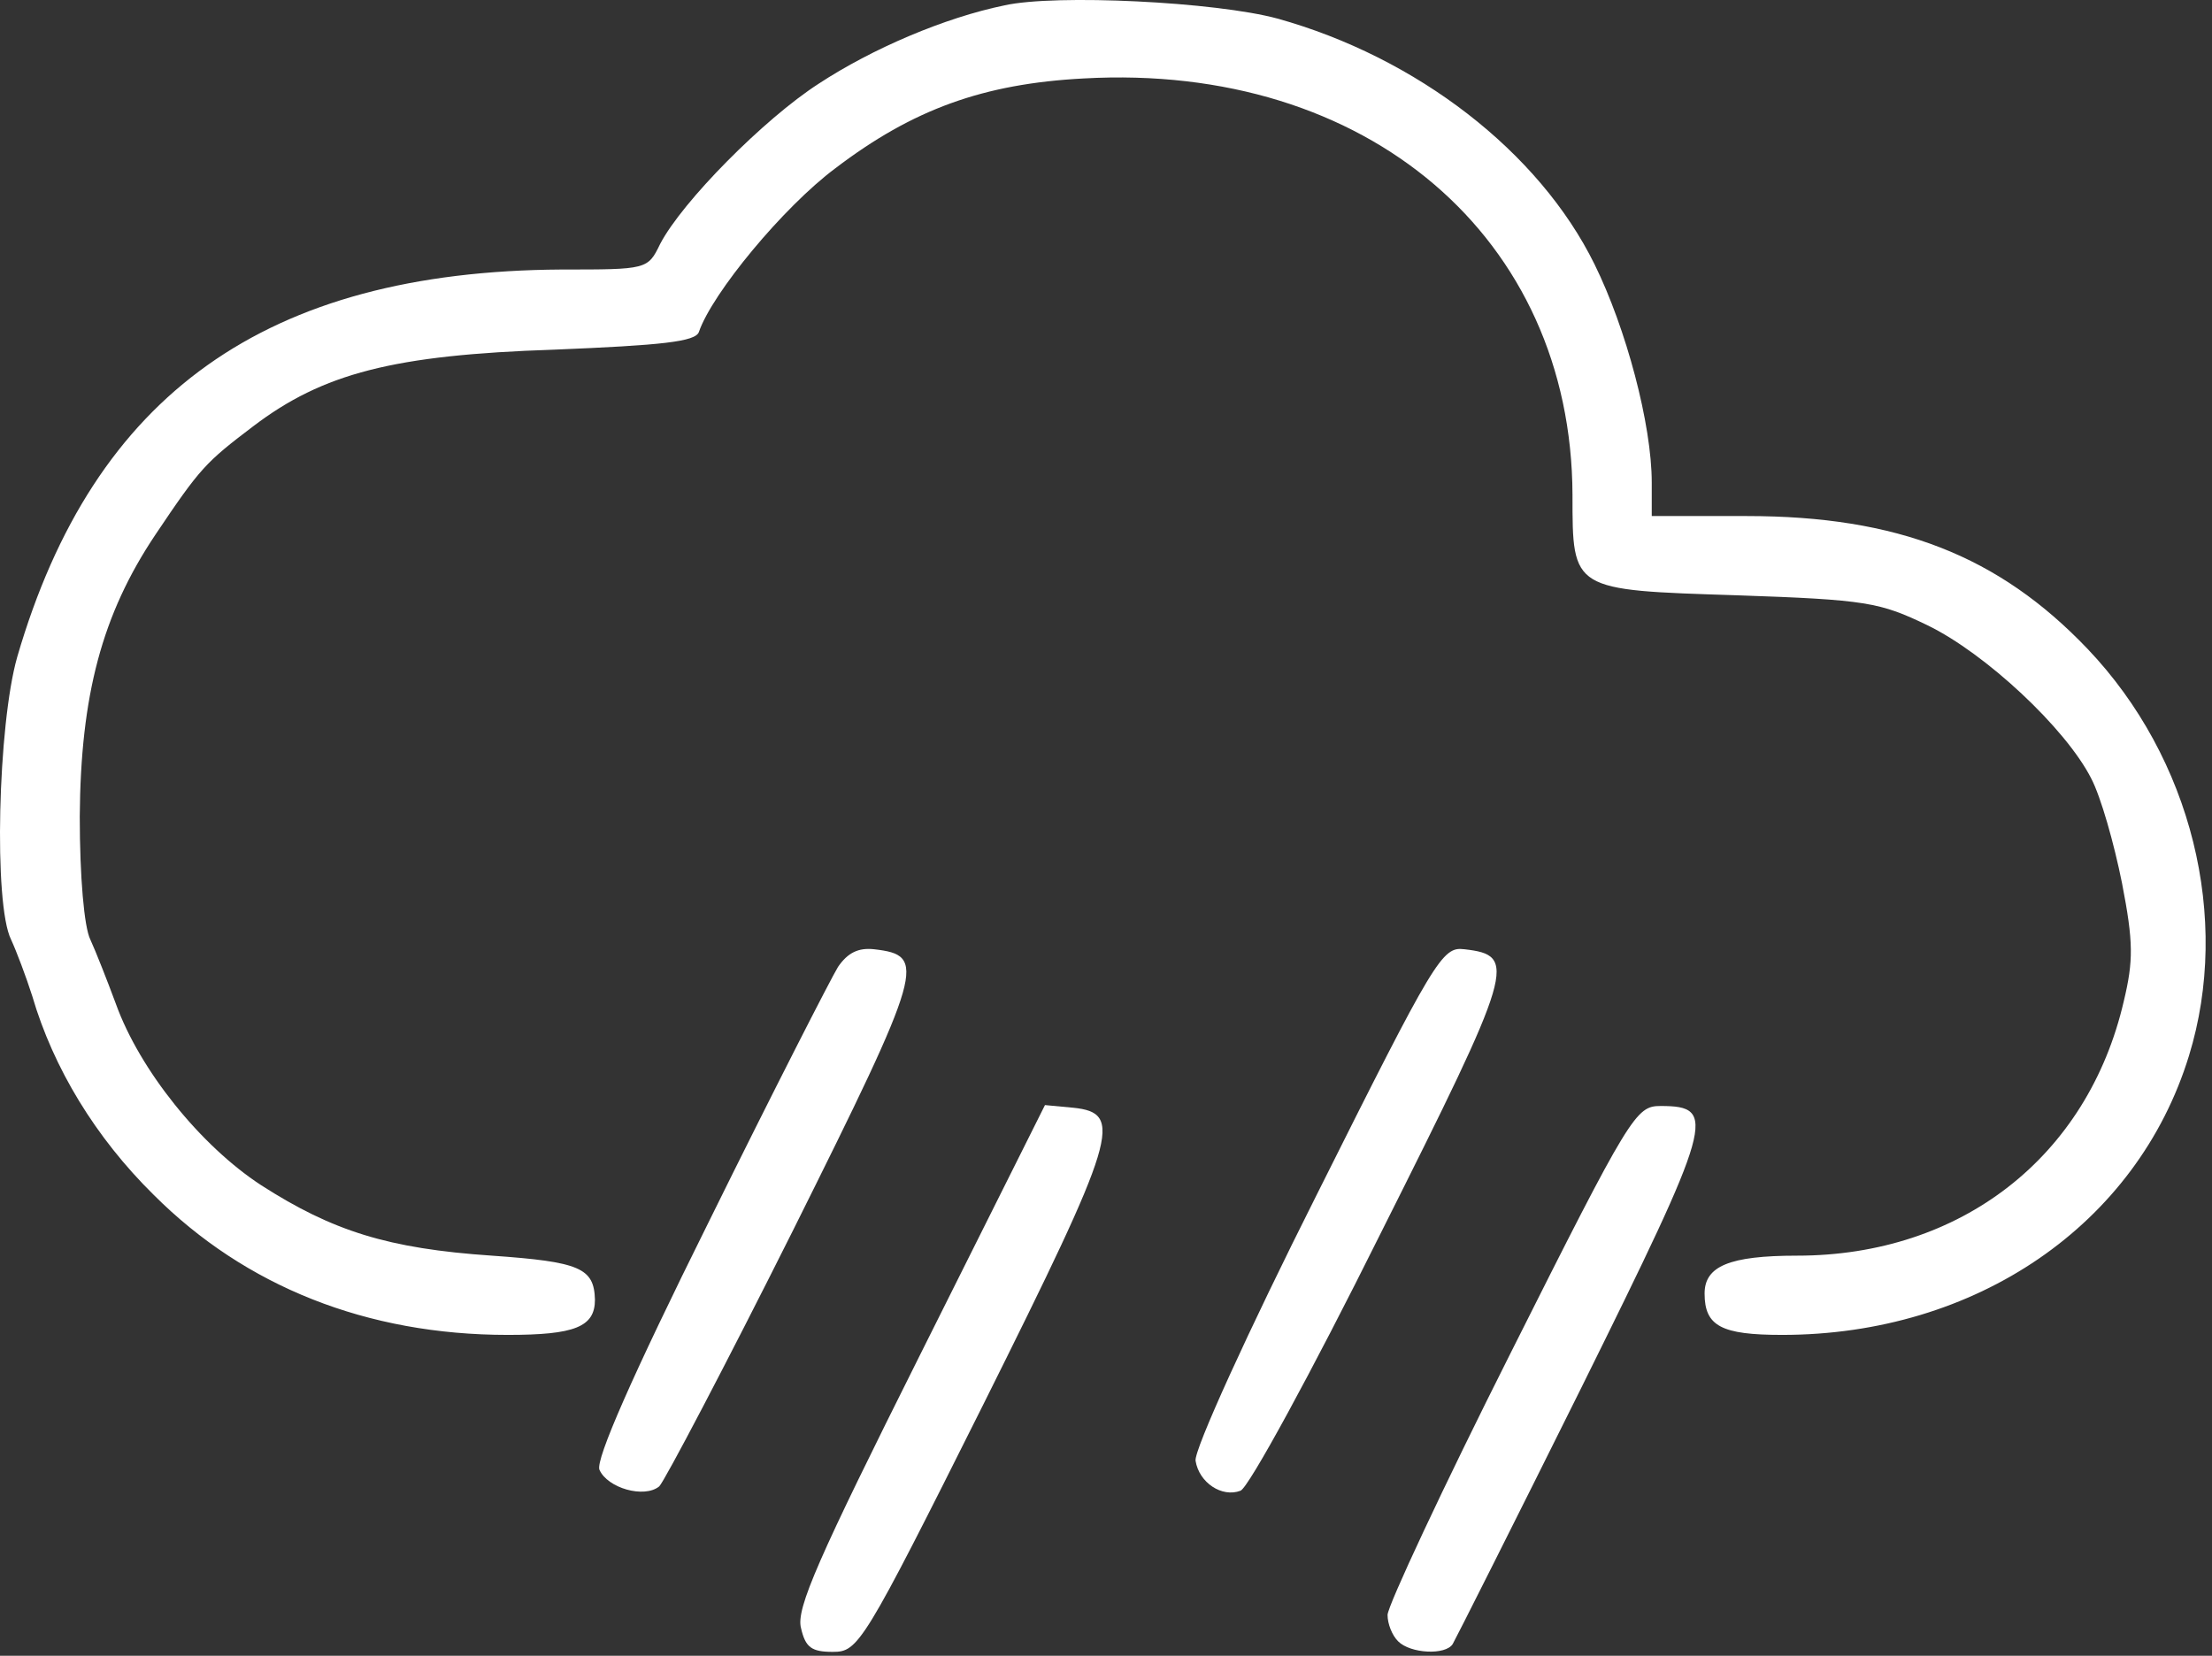 <?xml version="1.0" encoding="UTF-8"?> <svg xmlns="http://www.w3.org/2000/svg" width="191" height="143" viewBox="0 0 191 143" fill="none"><rect x="0" y="0" width="191" height="143" fill="#333333" stroke="none"/> <path d="M86.733 0.464C81.561 1.528 75.326 4.19 70.687 7.232C65.973 10.273 58.901 17.422 57 21.072C55.935 23.277 55.859 23.277 48.483 23.277C23.008 23.429 8.104 33.999 1.488 56.736C-0.185 62.591 -0.565 78.104 0.956 81.146C1.412 82.134 2.248 84.34 2.781 86.012C4.606 92.248 8.256 98.255 13.275 103.198C21.183 111.107 31.677 115.289 43.844 115.289C49.623 115.289 51.372 114.605 51.372 112.247C51.296 109.51 50.08 108.977 42.475 108.445C33.502 107.837 28.712 106.316 22.552 102.362C17.305 98.94 12.058 92.4 10.005 86.697C9.244 84.644 8.256 82.134 7.8 81.146C7.267 80.081 6.887 75.747 6.887 70.5C6.963 60.082 8.788 53.086 13.427 46.166C17.305 40.386 17.761 39.93 21.868 36.812C27.875 32.25 33.959 30.653 47.874 30.197C57.152 29.817 60.041 29.512 60.346 28.676C61.486 25.33 67.646 17.878 72.132 14.532C78.824 9.437 84.907 7.232 93.576 6.775C118.062 5.407 135.704 20.539 135.78 42.744C135.78 51.033 135.704 50.956 150 51.413C161.179 51.793 162.319 52.021 166.426 53.998C171.445 56.432 178.365 62.895 180.57 67.23C181.406 68.827 182.547 72.857 183.231 76.279C184.22 81.374 184.22 82.971 183.383 86.469C180.266 99.928 169.315 108.445 155.171 108.445C149.316 108.445 147.187 109.358 147.187 111.715C147.187 114.529 148.632 115.289 153.879 115.289C170.608 115.289 184.524 105.784 189.011 91.183C192.661 79.321 189.239 65.481 180.266 56.051C172.585 47.991 163.84 44.569 150.837 44.569H142.624V41.679C142.624 36.66 140.419 28.372 137.681 22.82C132.891 13.087 122.321 4.95 110.306 1.604C104.983 0.16 91.143 -0.525 86.733 0.464Z" fill="white"></path> <path d="M72.363 83.503C71.754 84.492 66.736 94.302 61.261 105.404C54.493 119.016 51.451 126.012 51.755 126.924C52.44 128.521 55.633 129.433 56.926 128.369C57.382 127.913 62.629 117.951 68.485 106.24C79.815 83.503 80.043 82.515 75.481 81.983C74.112 81.831 73.199 82.287 72.363 83.503Z" fill="white"></path> <path d="M113.728 103.12C107.797 114.907 103.082 125.249 103.234 126.161C103.538 128.062 105.515 129.355 107.112 128.747C107.797 128.519 113.272 118.481 119.203 106.542C130.762 83.501 131.066 82.512 126.427 81.98C124.526 81.752 123.918 82.74 113.728 103.12Z" fill="white"></path> <path d="M79.432 117.038C70.687 134.527 68.71 138.938 69.166 140.611C69.547 142.284 70.079 142.664 71.904 142.664C74.109 142.664 74.49 142.132 84.907 121.296C96.466 98.103 97.074 96.126 92.664 95.669L90.23 95.441L79.432 117.038Z" fill="white"></path> <path d="M130.459 116.812C124.603 128.446 119.812 138.712 119.812 139.473C119.812 140.233 120.193 141.222 120.725 141.754C121.79 142.819 124.831 142.971 125.44 141.982C125.668 141.602 130.687 131.64 136.542 119.854C147.948 96.812 148.329 95.52 143.386 95.52C141.257 95.52 140.8 96.204 130.459 116.812Z" fill="white"></path> </svg> 